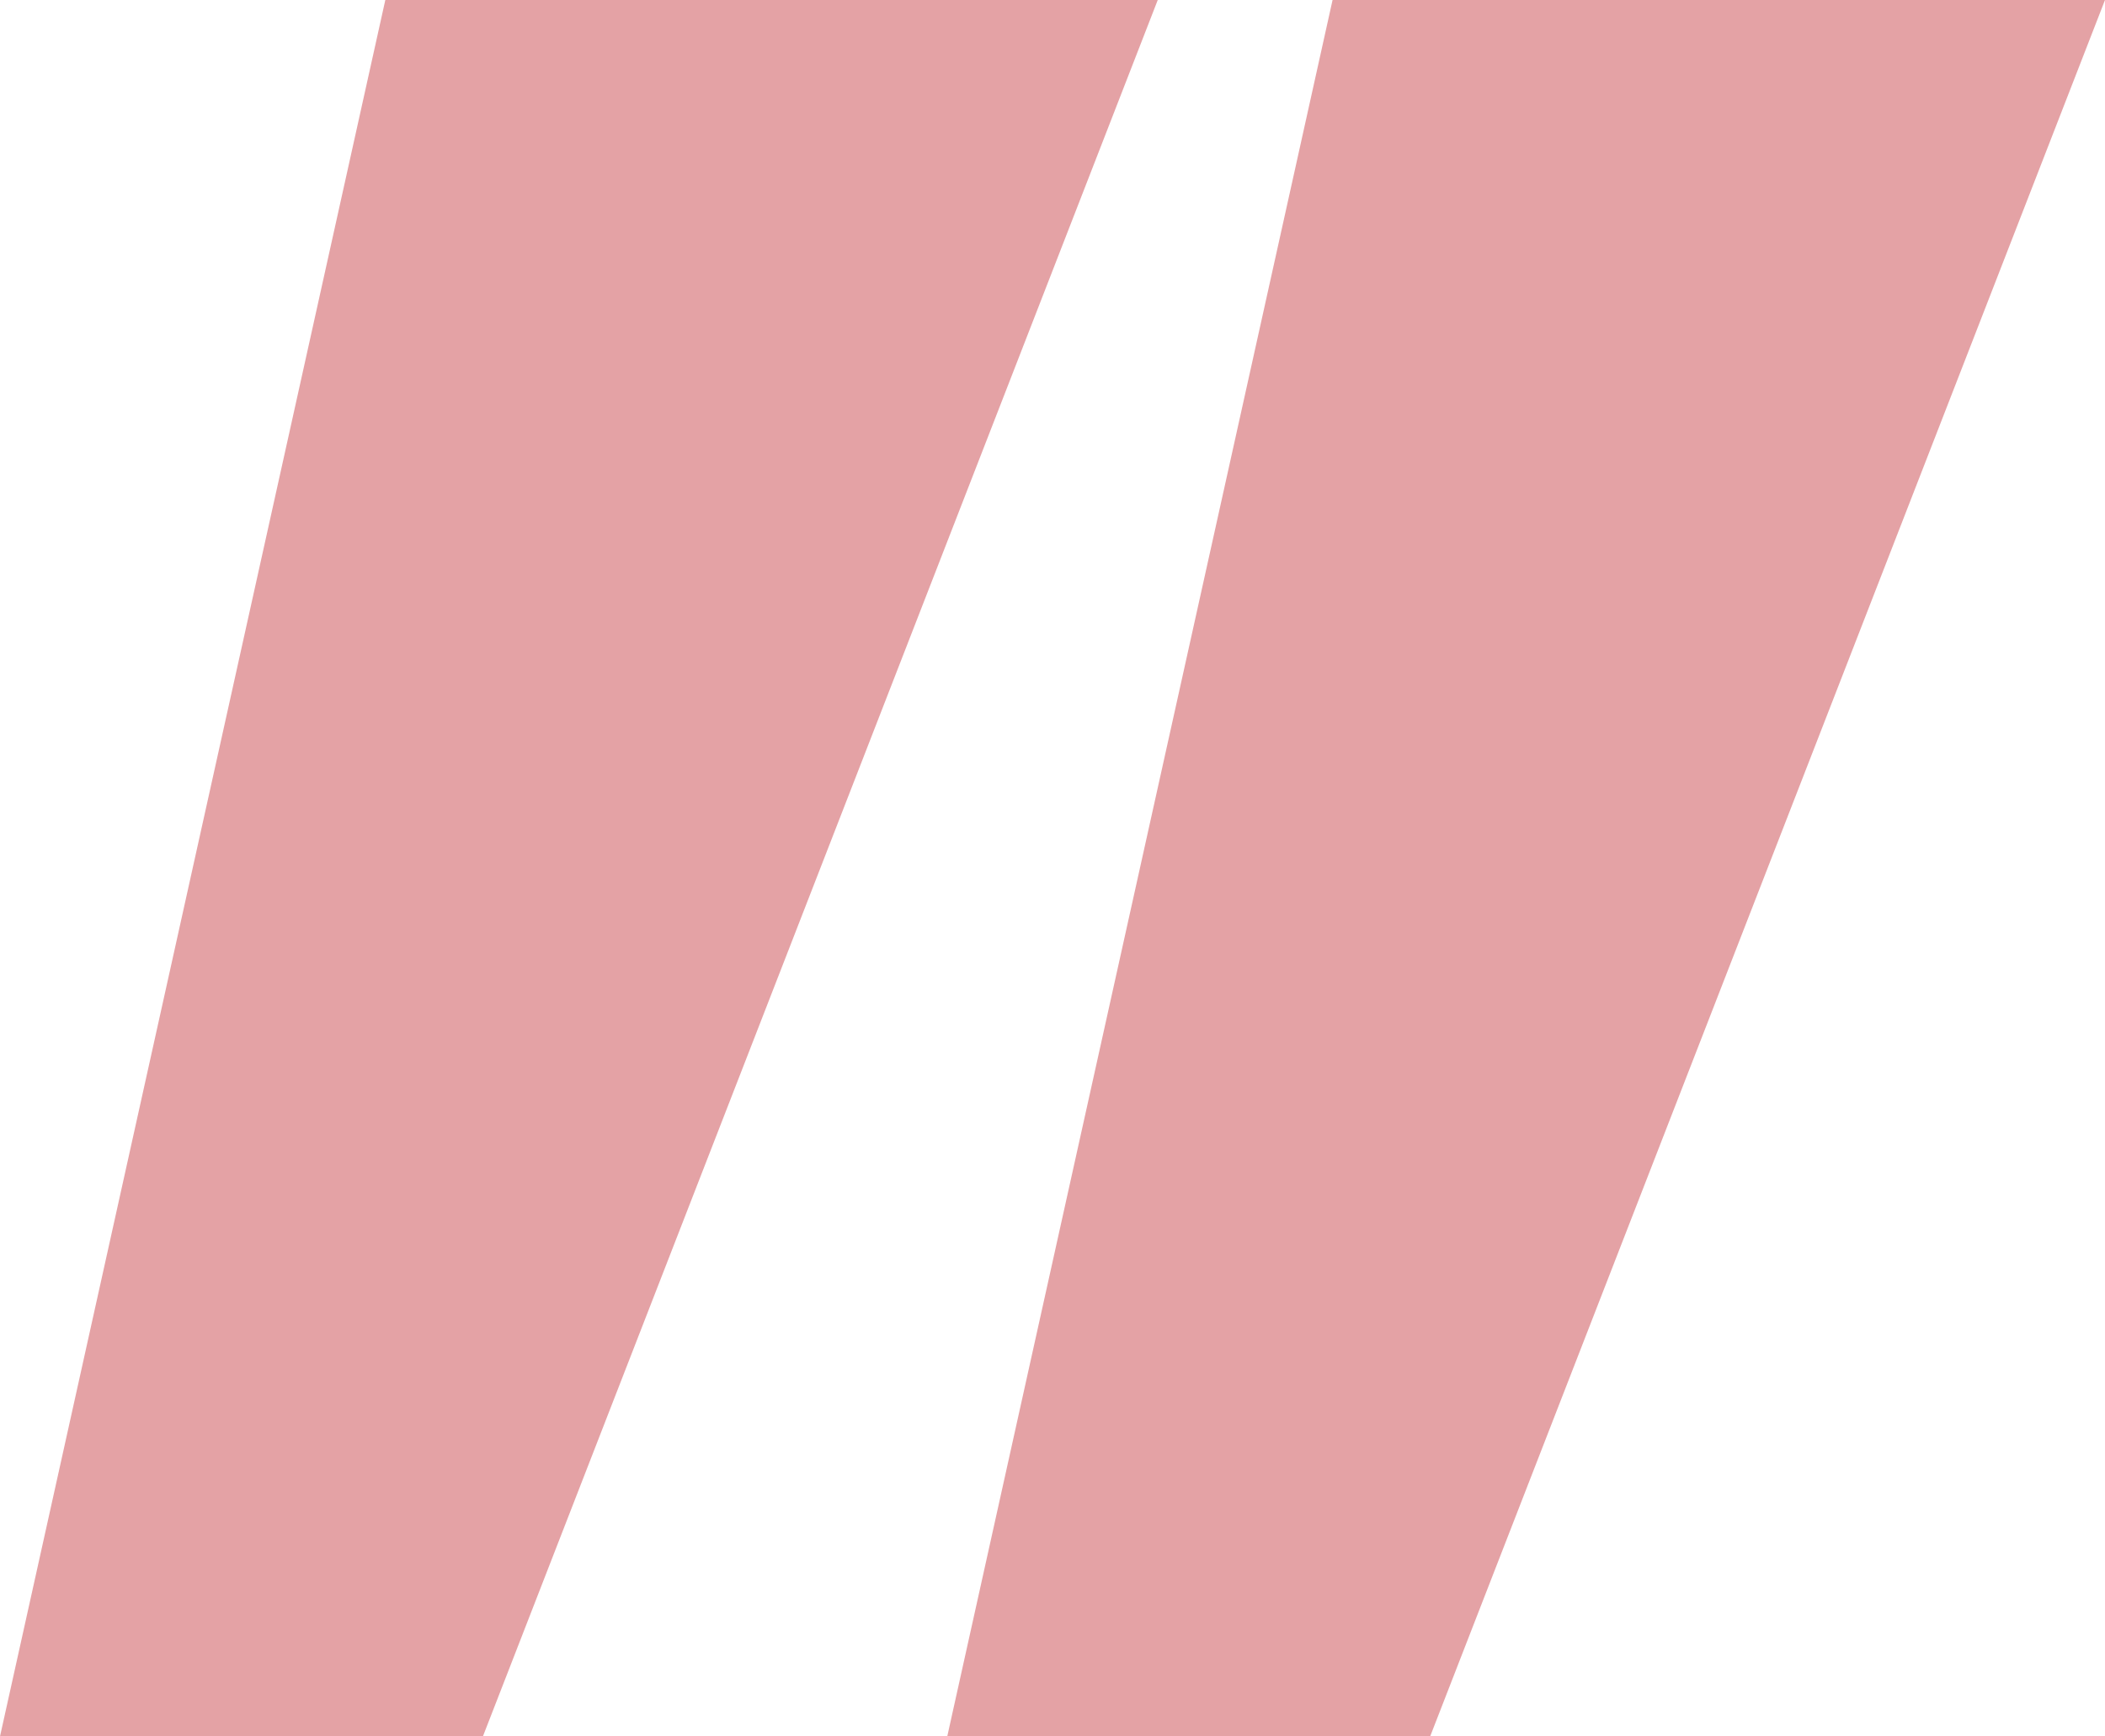<svg width="120" height="99" fill="none" xmlns="http://www.w3.org/2000/svg"><g opacity=".4" clip-path="url(#a)" fill="#bb161e"><path d="M27.528 99H0L21.966 0H66L27.528 99ZM81.528 99H54L75.966 0H120L81.528 99Z"/></g><defs><clipPath id="a"><path fill="#fff" d="M0 0h120v99H0z"/></clipPath></defs></svg>